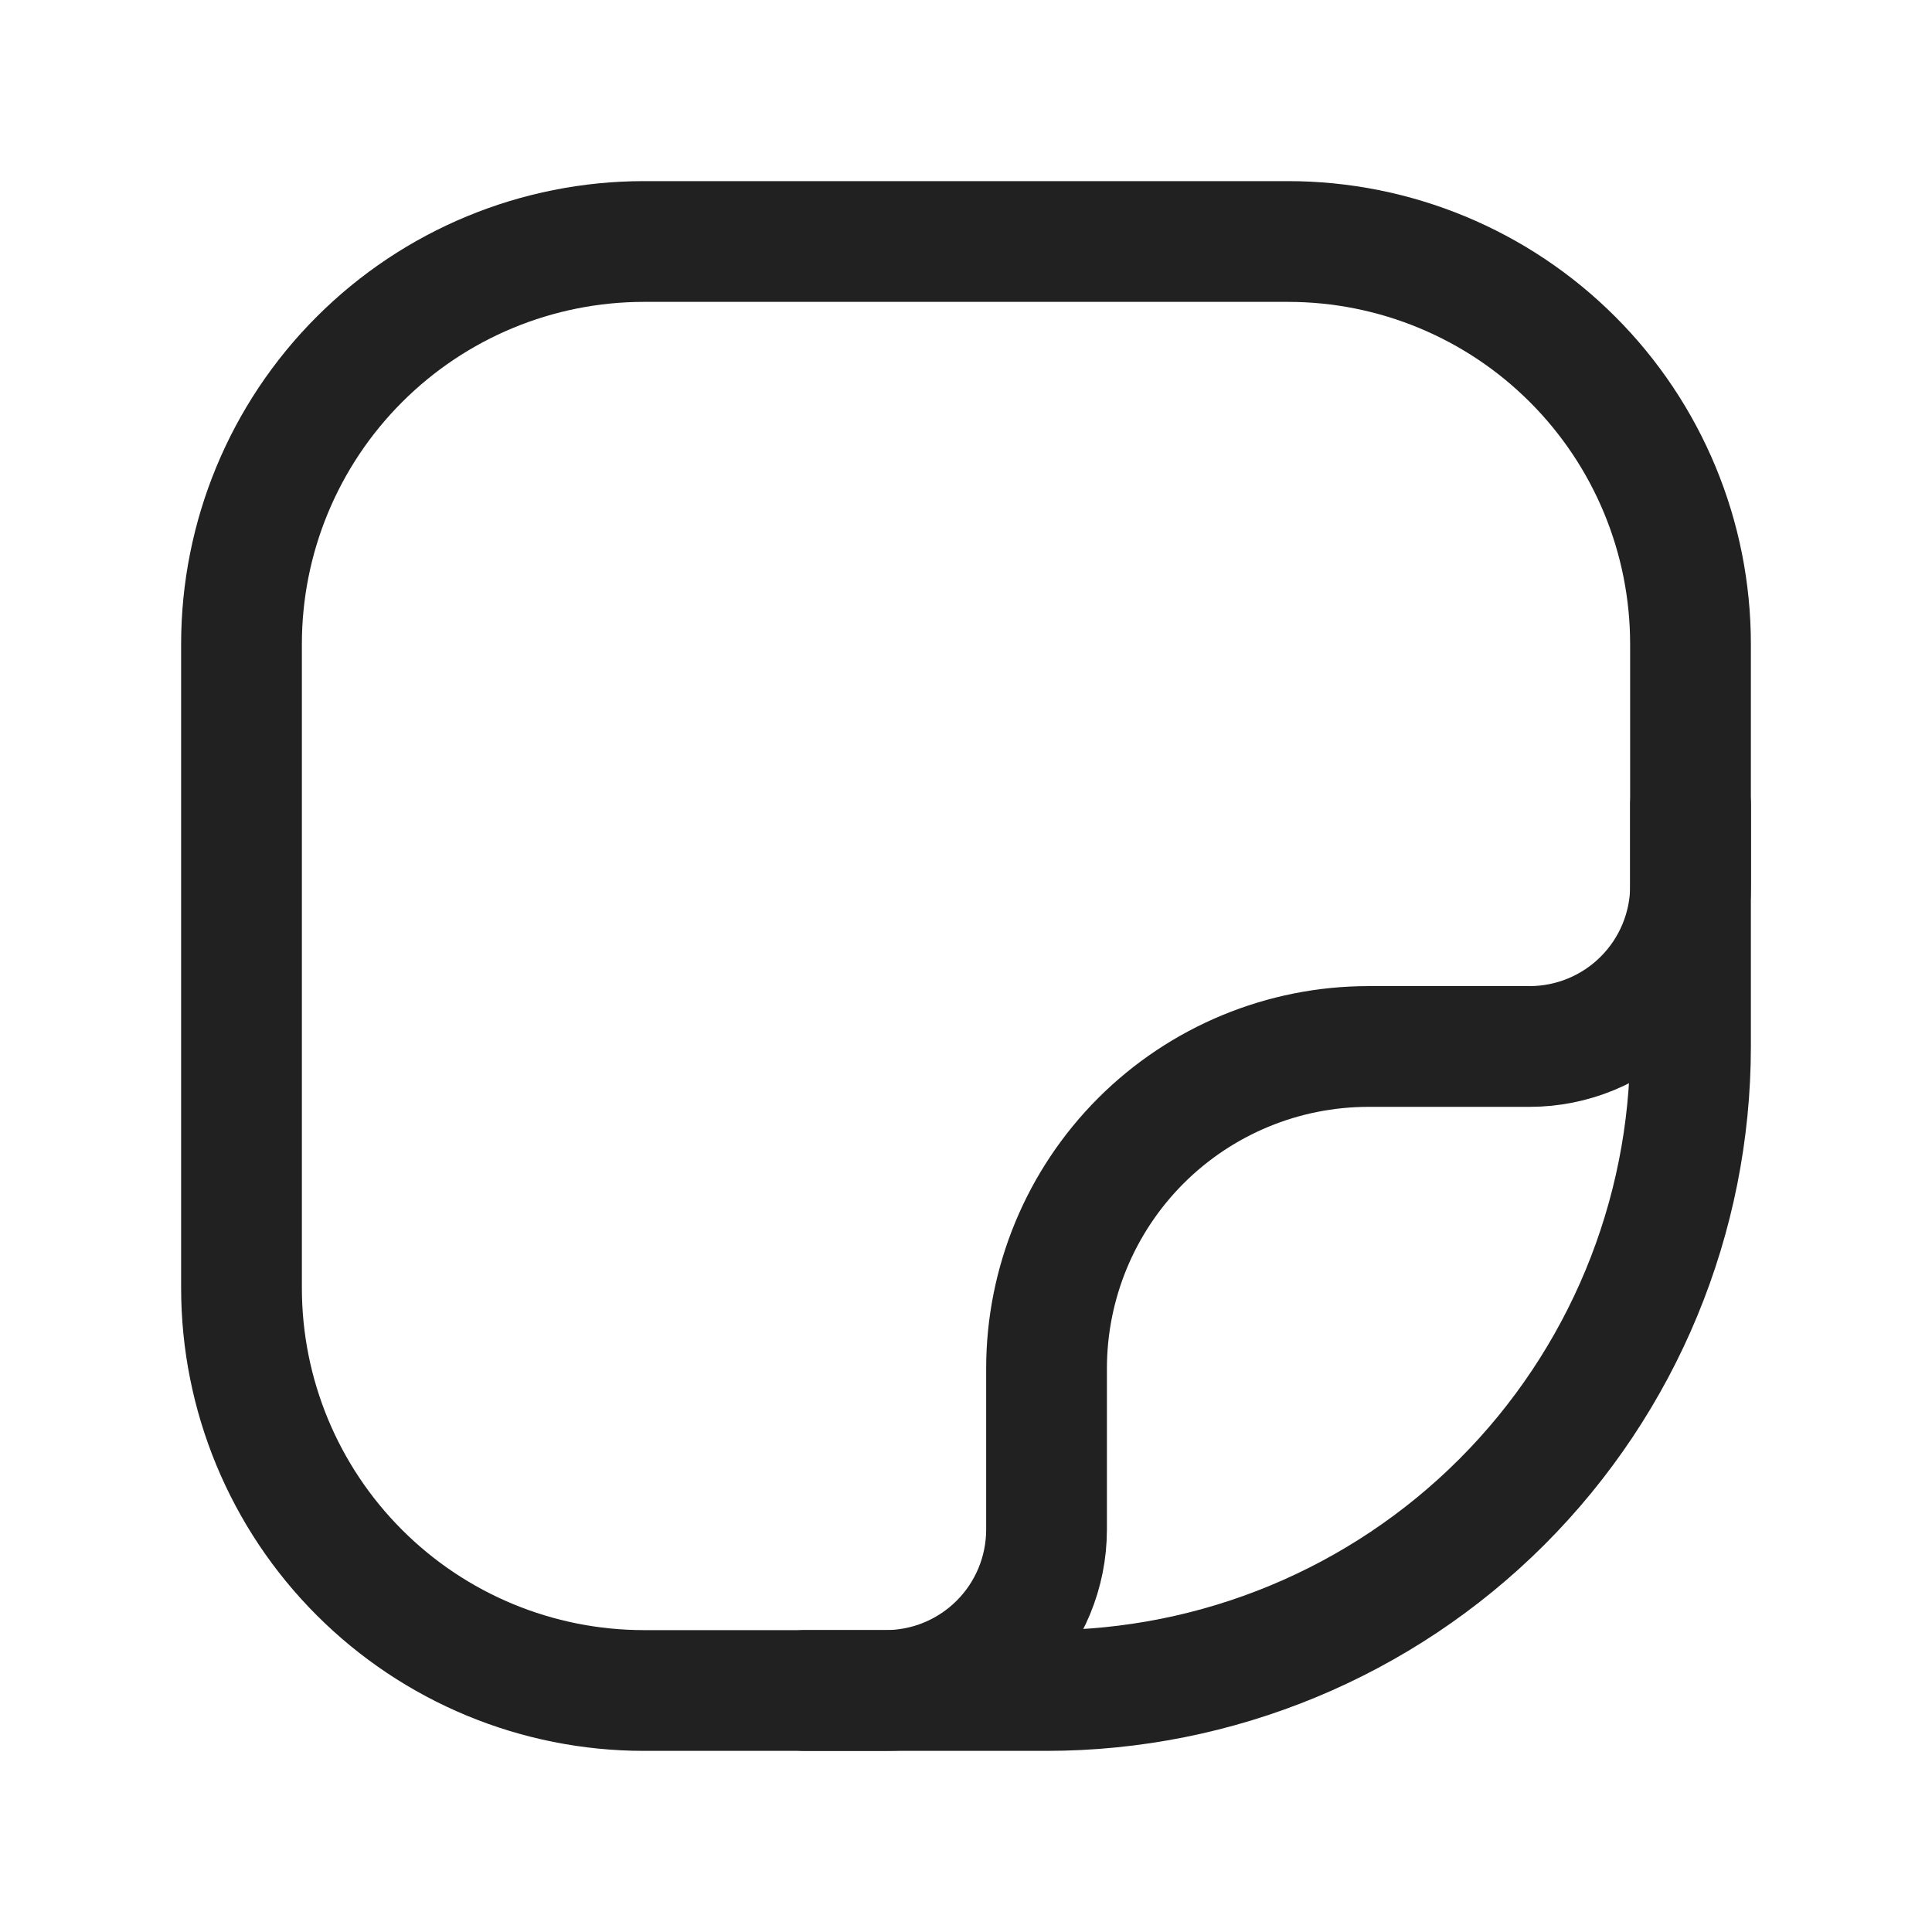 <svg width="32" height="32" viewBox="0 0 32 32" fill="none" xmlns="http://www.w3.org/2000/svg">
<path d="M17.333 28H10.667C8.899 28 7.203 27.298 5.953 26.047C4.702 24.797 4 23.101 4 21.333V10.667C4 8.899 4.702 7.203 5.953 5.953C7.203 4.702 8.899 4 10.667 4H21.333C23.101 4 24.797 4.702 26.047 5.953C27.298 7.203 28 8.899 28 10.667V17.333C28 20.162 26.876 22.875 24.876 24.876C22.875 26.876 20.162 28 17.333 28V28Z" stroke="#212121" stroke-width="2" stroke-linecap="round" stroke-linejoin="round"/>
<path d="M28.001 13.333V14.667C28.001 15.374 27.72 16.052 27.22 16.552C26.72 17.052 26.041 17.333 25.334 17.333H22.667C21.253 17.333 19.896 17.895 18.896 18.895C17.896 19.896 17.334 21.252 17.334 22.667V25.333C17.334 26.041 17.053 26.719 16.553 27.219C16.053 27.719 15.375 28 14.667 28H13.334" stroke="#212121" stroke-width="2" stroke-linecap="round" stroke-linejoin="round"/>
</svg>
